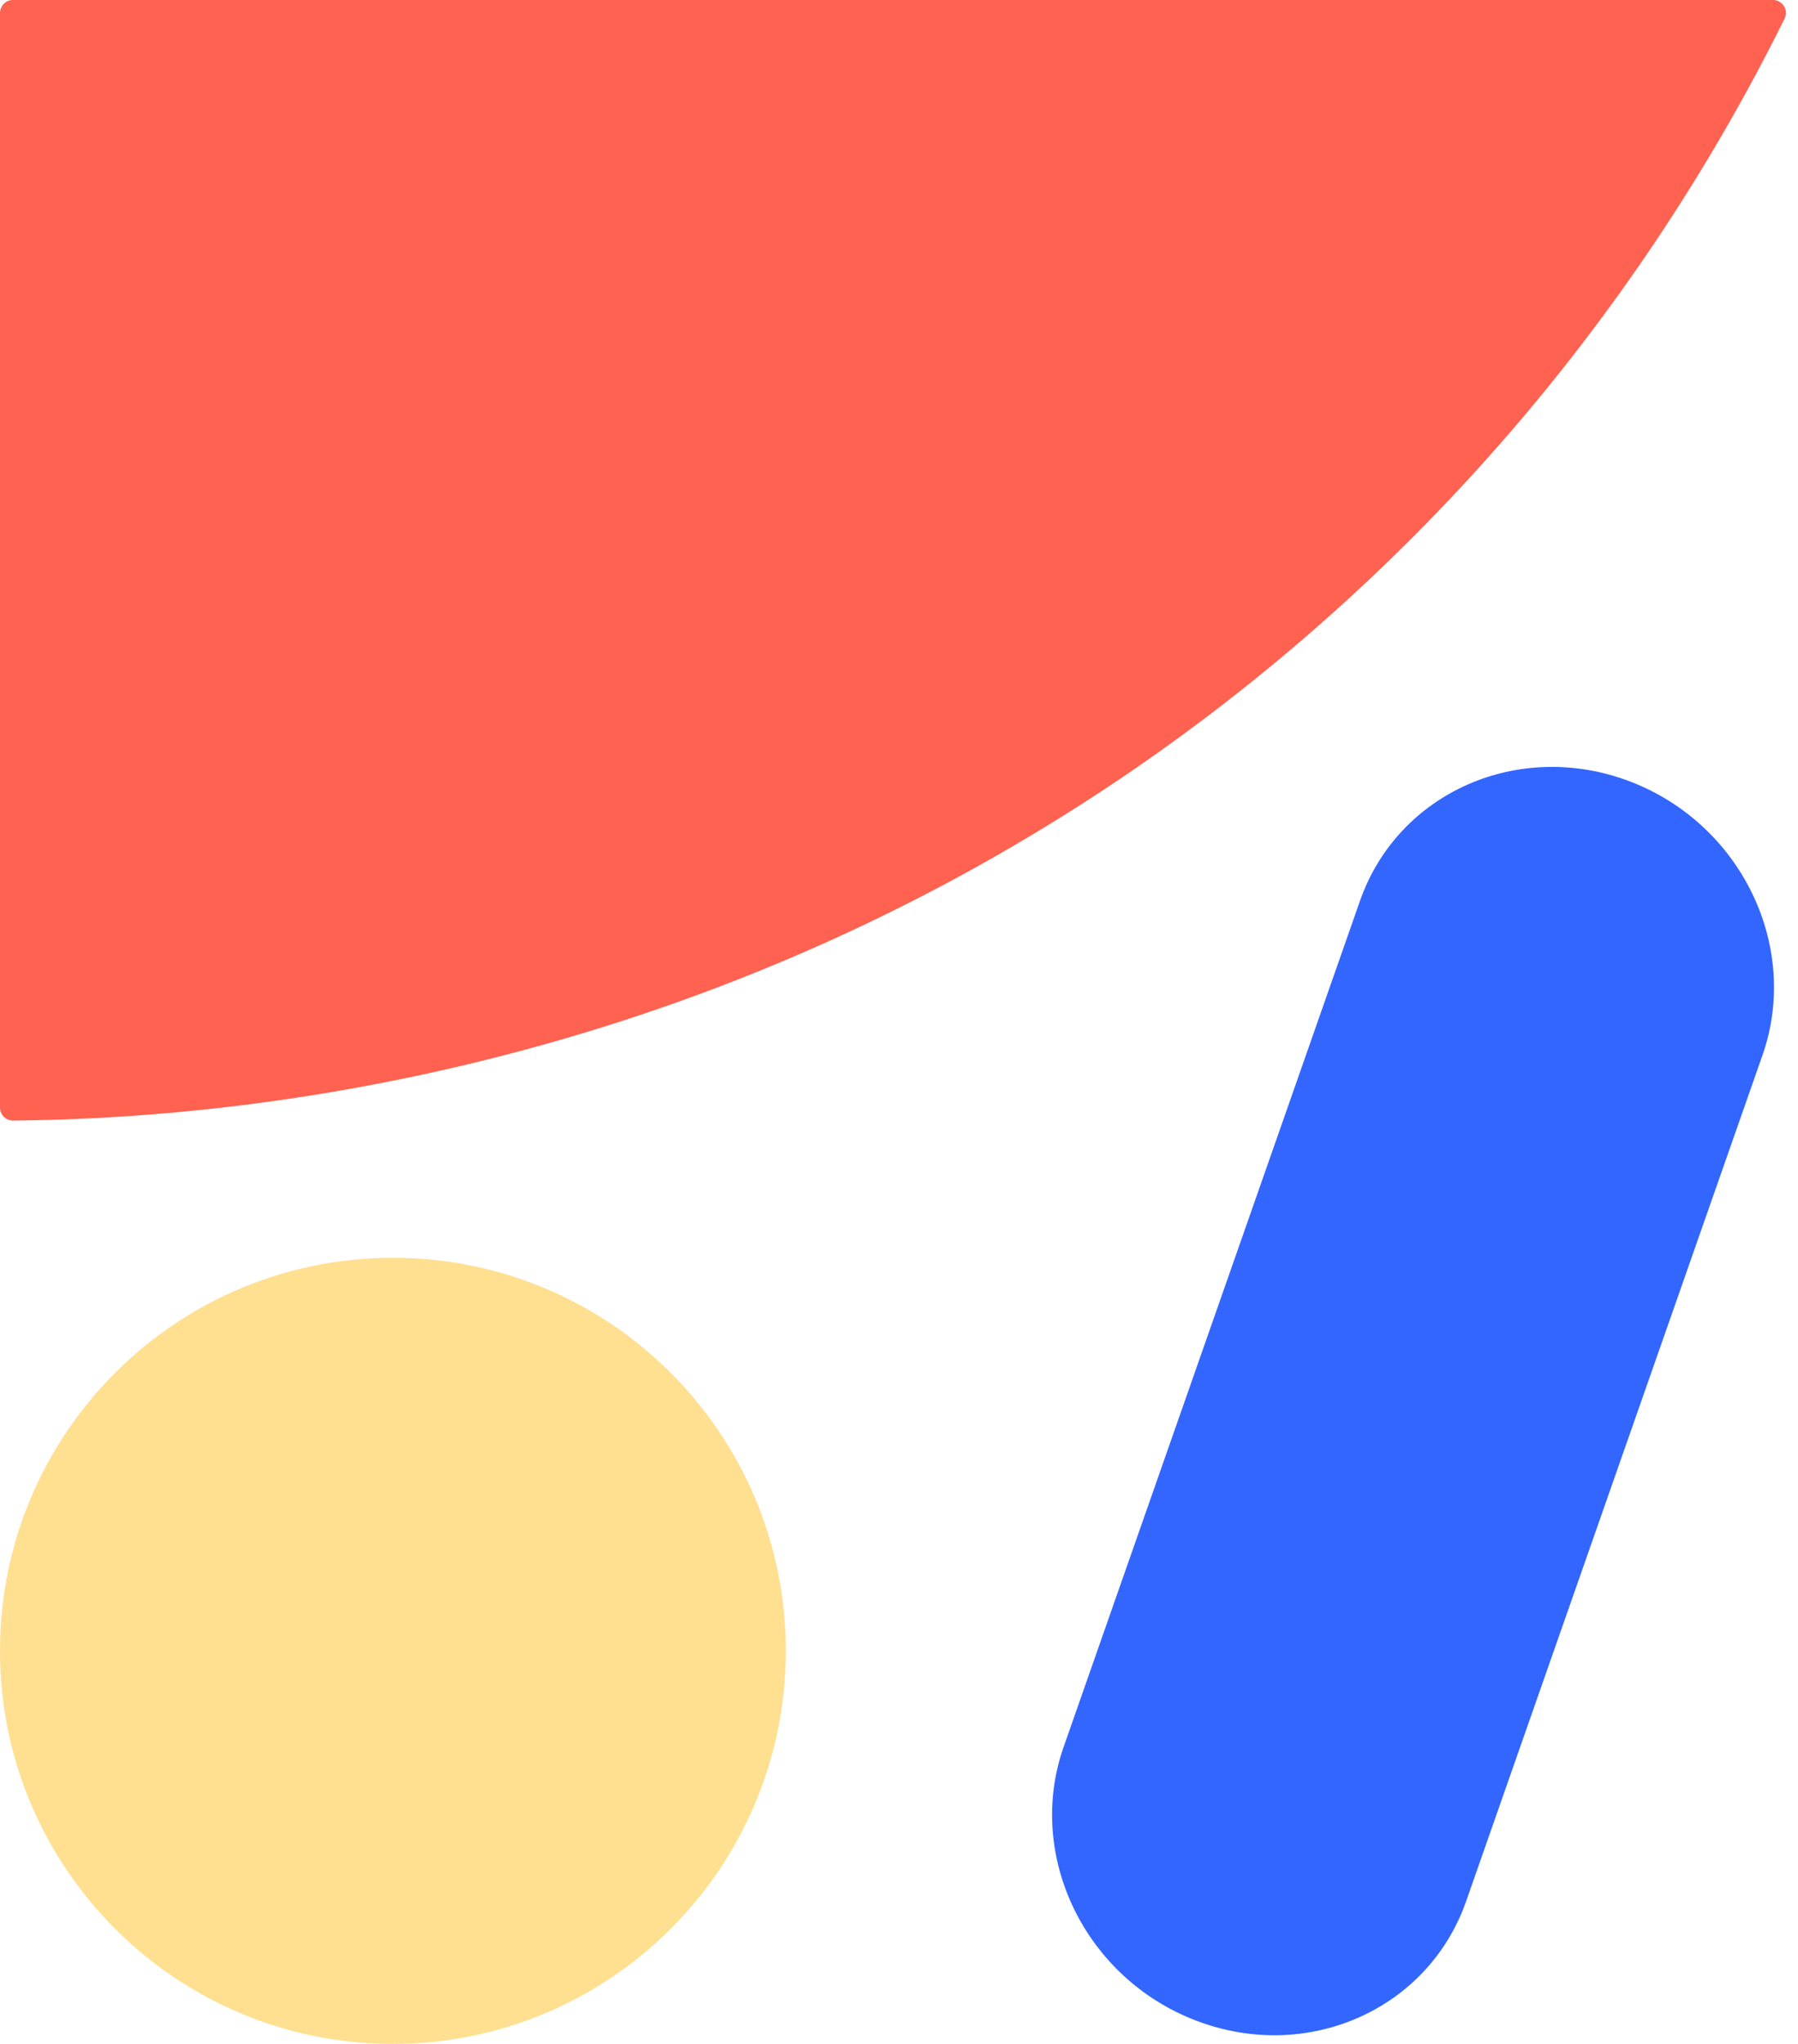 <svg width="44" height="50" viewBox="0 0 44 50" fill="none" xmlns="http://www.w3.org/2000/svg">
<g clip-path="url(#clip0_6595_7557)">
<path d="M0.322 -0.001H43.382C43.436 -0.002 43.489 0.011 43.537 0.037C43.585 0.062 43.625 0.1 43.654 0.145C43.683 0.191 43.7 0.243 43.703 0.297C43.706 0.351 43.695 0.405 43.672 0.454C39.96 7.95 34.364 14.354 27.433 19.037C16.238 26.591 4.965 27.371 0.325 27.412C0.283 27.413 0.241 27.406 0.201 27.39C0.162 27.375 0.126 27.351 0.096 27.322C0.065 27.292 0.041 27.257 0.025 27.217C0.008 27.178 -9.28502e-06 27.136 7.65594e-09 27.094V0.317C-2.2997e-06 0.275 0.008 0.234 0.025 0.195C0.041 0.156 0.064 0.121 0.094 0.091C0.124 0.062 0.16 0.038 0.199 0.022C0.238 0.007 0.28 -0.001 0.322 -0.001Z" fill="#FF6250"/>
<path d="M9.615 49.999C14.925 49.999 19.23 45.694 19.23 40.384C19.23 35.073 14.925 30.769 9.615 30.769C4.305 30.769 0 35.073 0 40.384C0 45.694 4.305 49.999 9.615 49.999Z" fill="#FFDF90"/>
<path d="M29.269 49.429C26.549 48.391 25.102 45.398 26.024 42.748L33.282 22.034C34.212 19.384 37.17 18.079 39.89 19.117C42.61 20.158 44.057 23.149 43.135 25.801L35.877 46.514C34.947 49.164 31.989 50.471 29.269 49.429Z" fill="#3366FF"/>
</g>
<defs>
<clipPath id="clip0_6595_7557">
<rect width="44" height="50" fill="white"/>
</clipPath>
</defs>
</svg>
